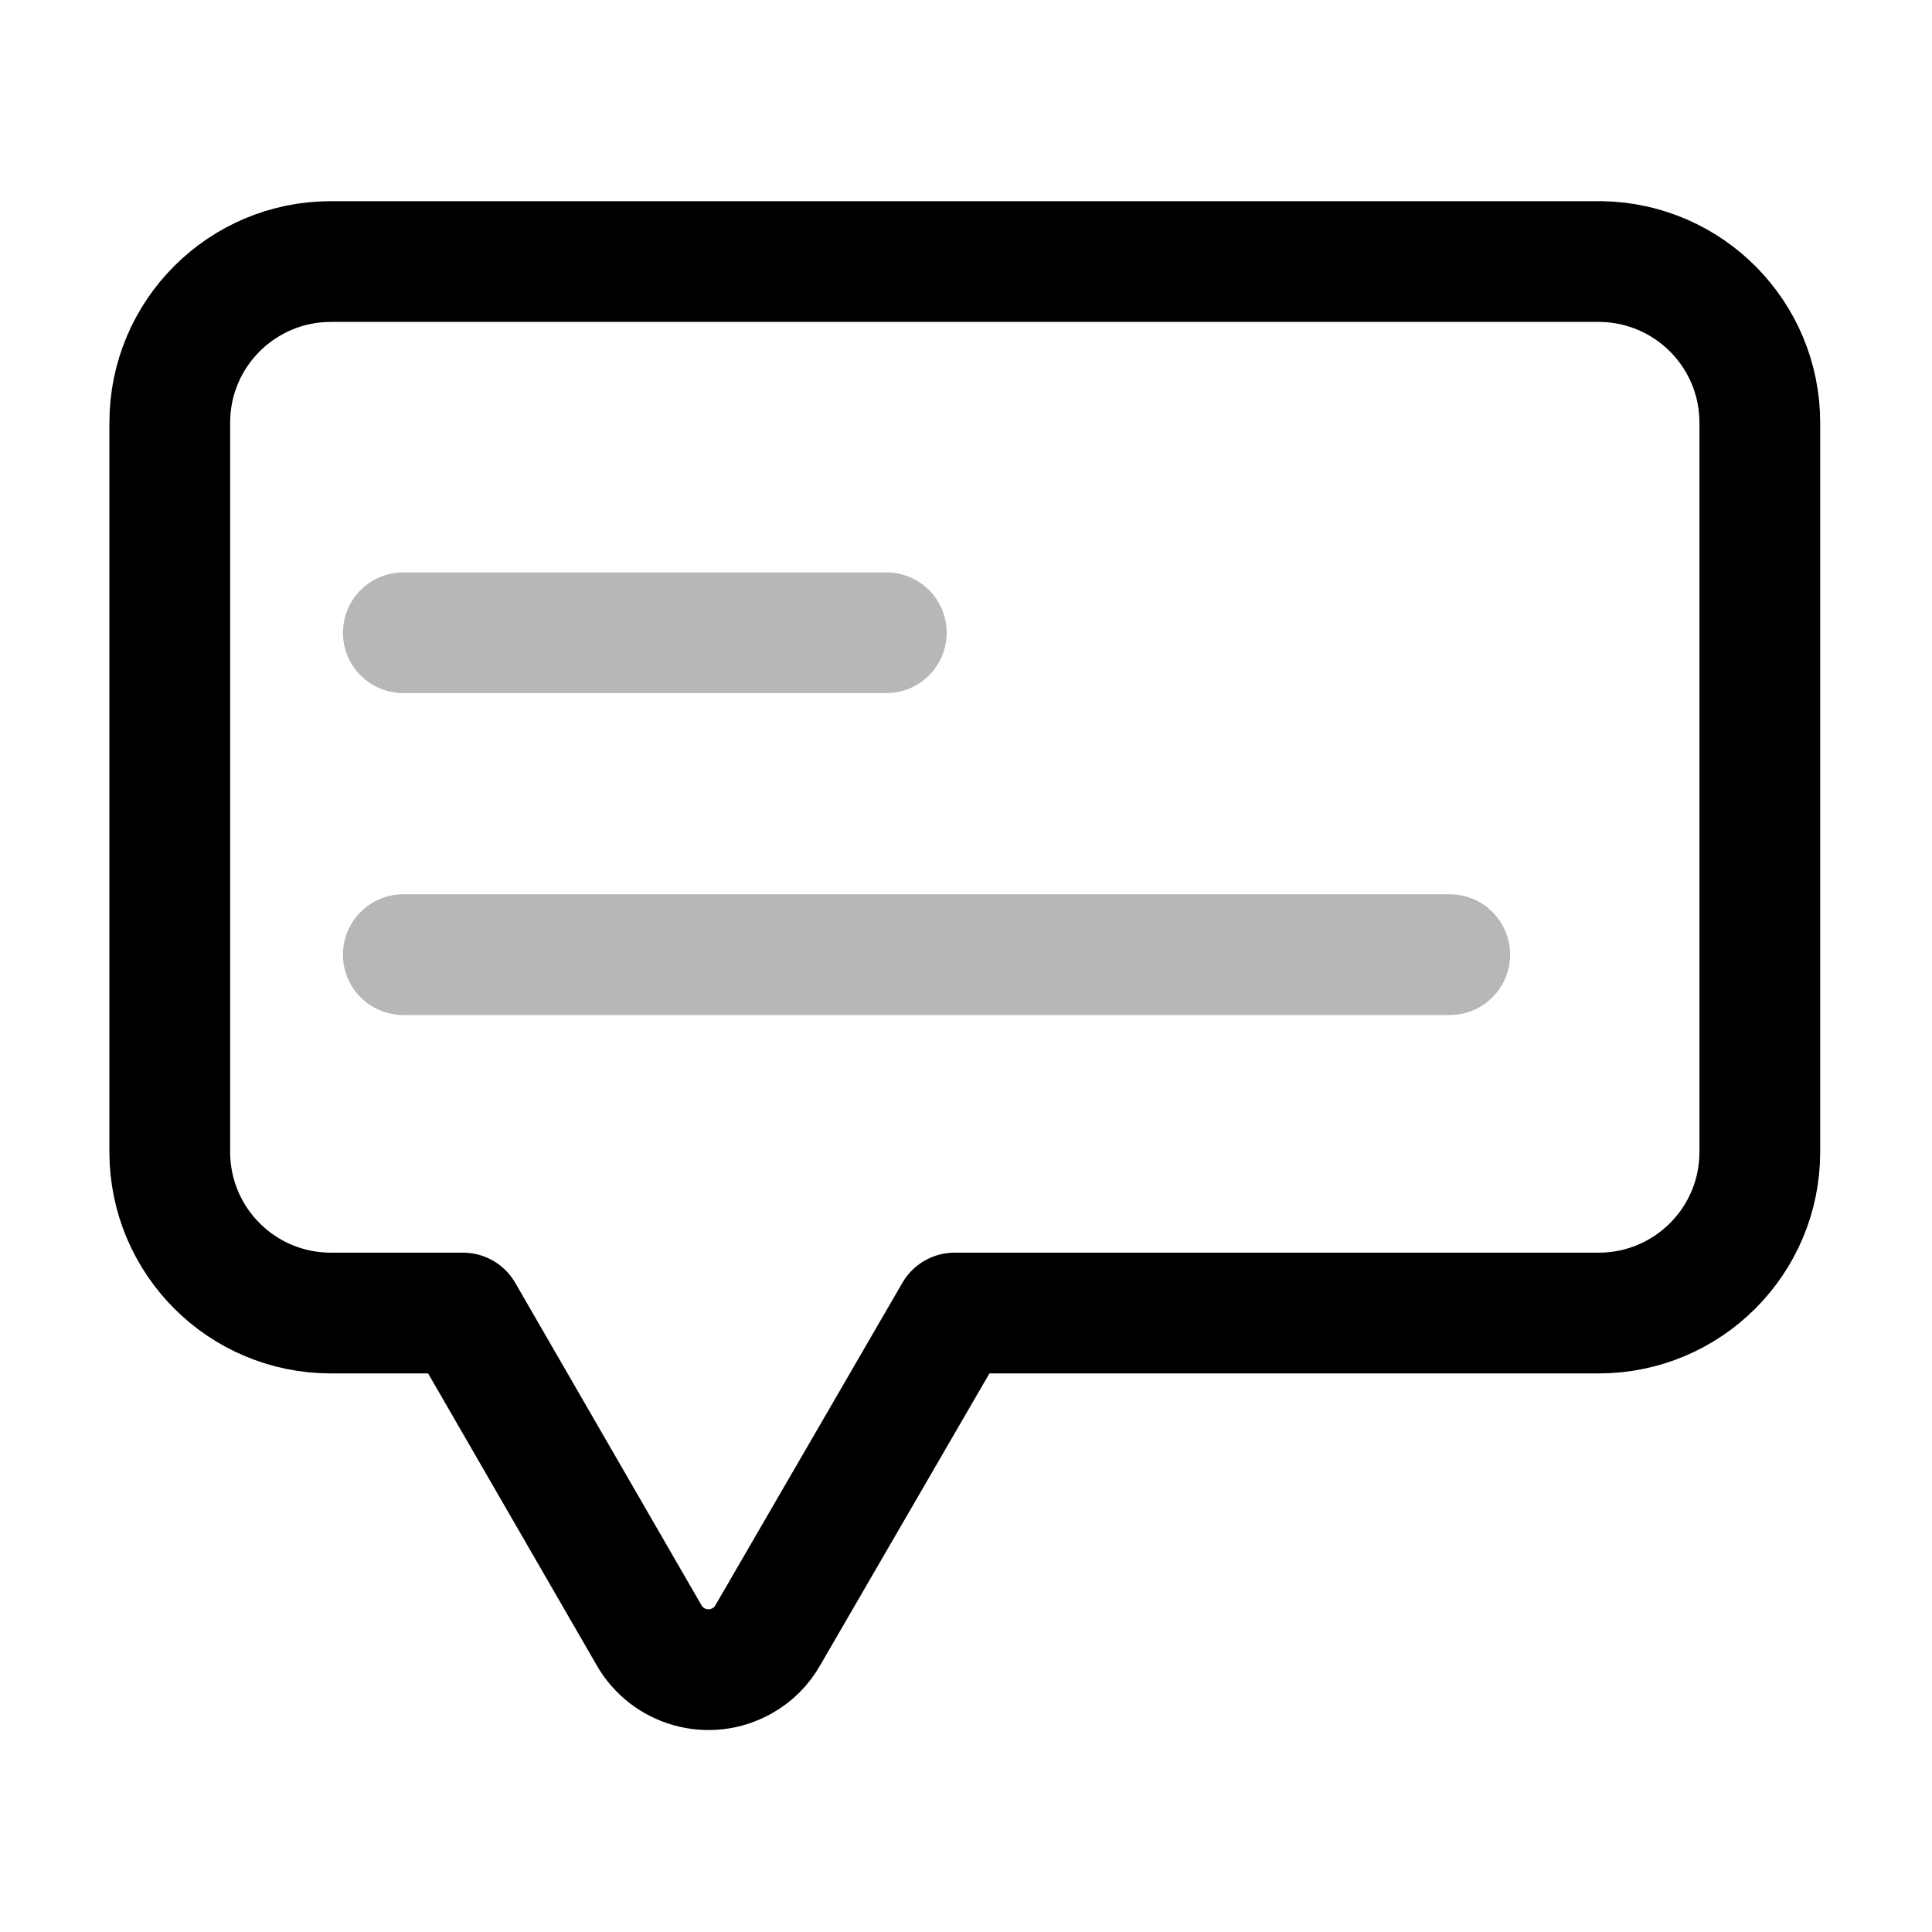 <?xml version="1.0" encoding="UTF-8"?> <svg xmlns="http://www.w3.org/2000/svg" id="Layer_1" data-name="Layer 1" version="1.2" viewBox="0 0 800 800"><g id="ic-contact-message"><path d="M663,108.3H137c-36.8,0-66.7,29.8-66.7,66.7v302c0,36.8,29.8,66.7,66.7,66.7h54.7l77,133.3c7.7,13.6,25,18.4,38.6,10.7,4.5-2.5,8.2-6.2,10.7-10.7l77.3-133.3h266.7c36.8,0,66.7-29.8,66.7-66.7V175c0-36.4-29.2-66.1-65.7-66.7Z" fill="none" stroke="#000" stroke-linecap="round" stroke-linejoin="round" stroke-width="50"></path><line x1="167" y1="262" x2="367" y2="262" fill="none" stroke="#b6b7b9" stroke-linecap="round" stroke-linejoin="round" stroke-width="50"></line><line x1="167" y1="395.3" x2="600.3" y2="395.3" fill="#b6b7b9" stroke="#b6b7b9" stroke-linecap="round" stroke-linejoin="round" stroke-width="50"></line></g></svg> 
